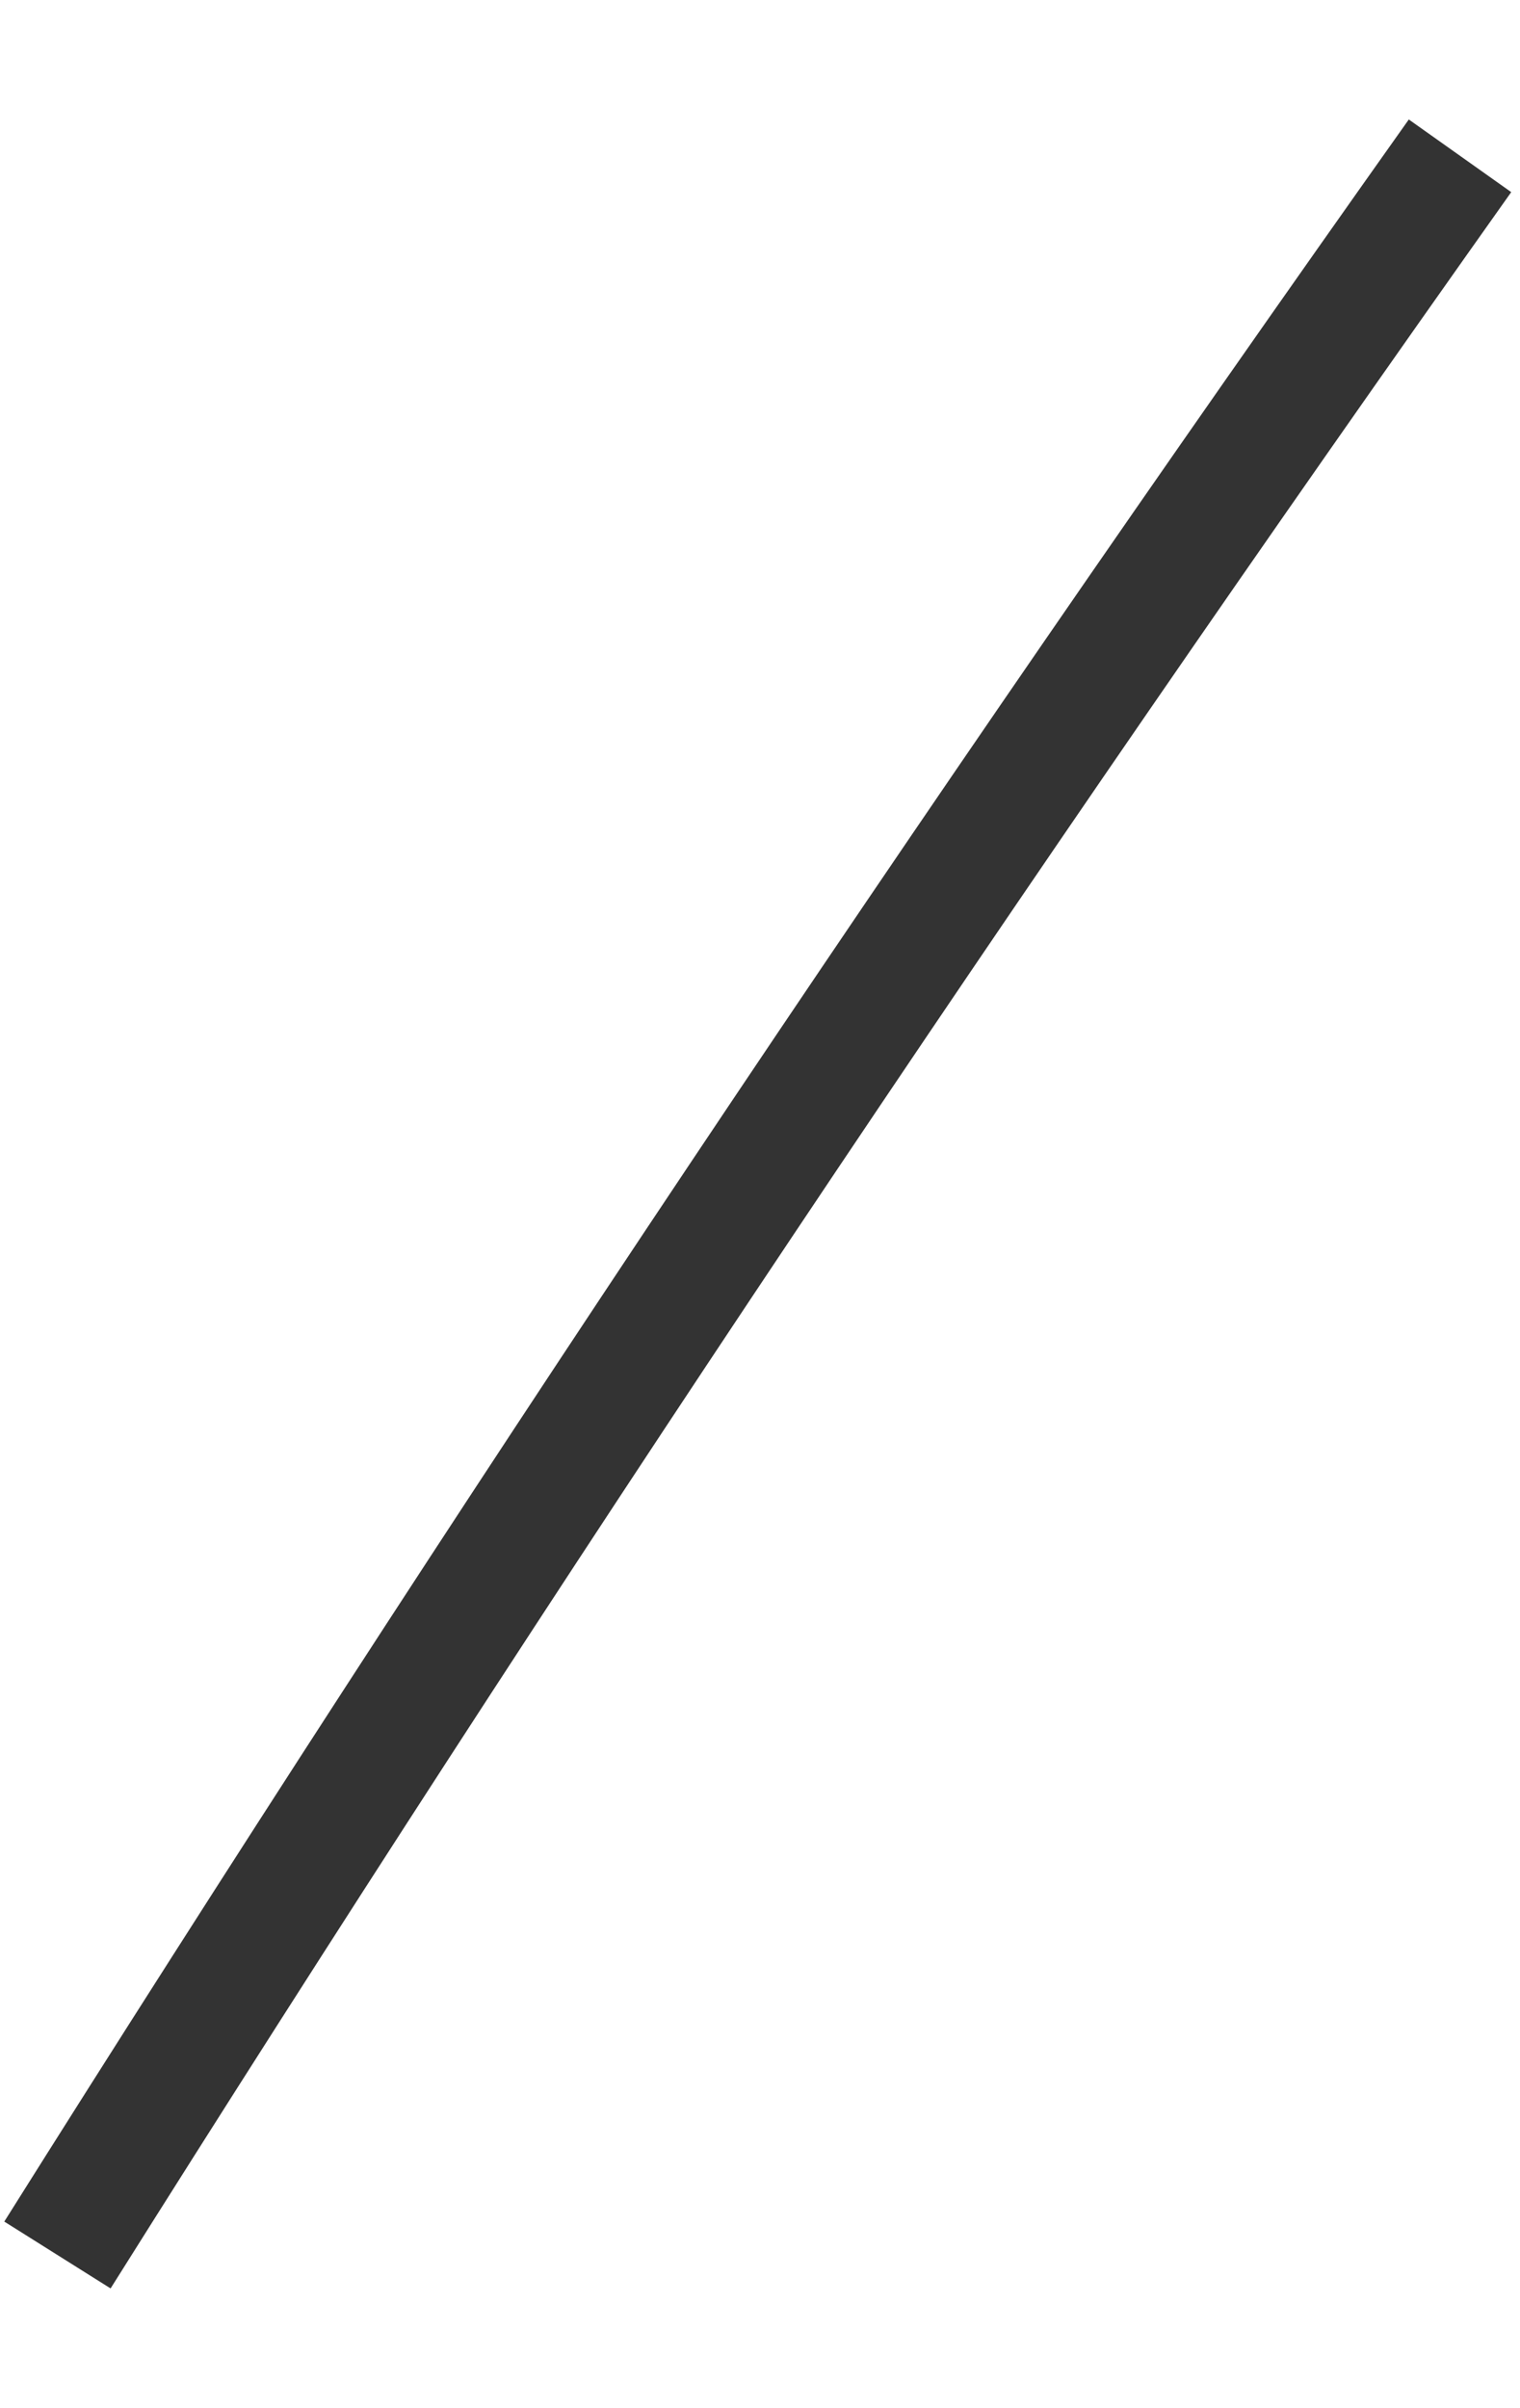 <svg xmlns="http://www.w3.org/2000/svg" width="18.156" height="28.749" viewBox="0 0 18.156 28.749">
  <path id="Tracé_763" data-name="Tracé 763" d="M0,0Q14.946,1.092,30,3.039" transform="matrix(0.469, -0.883, 0.883, 0.469, 0.686, 26.925)" fill="none" stroke="#333" stroke-miterlimit="10" stroke-width="1.5"/>
</svg>
